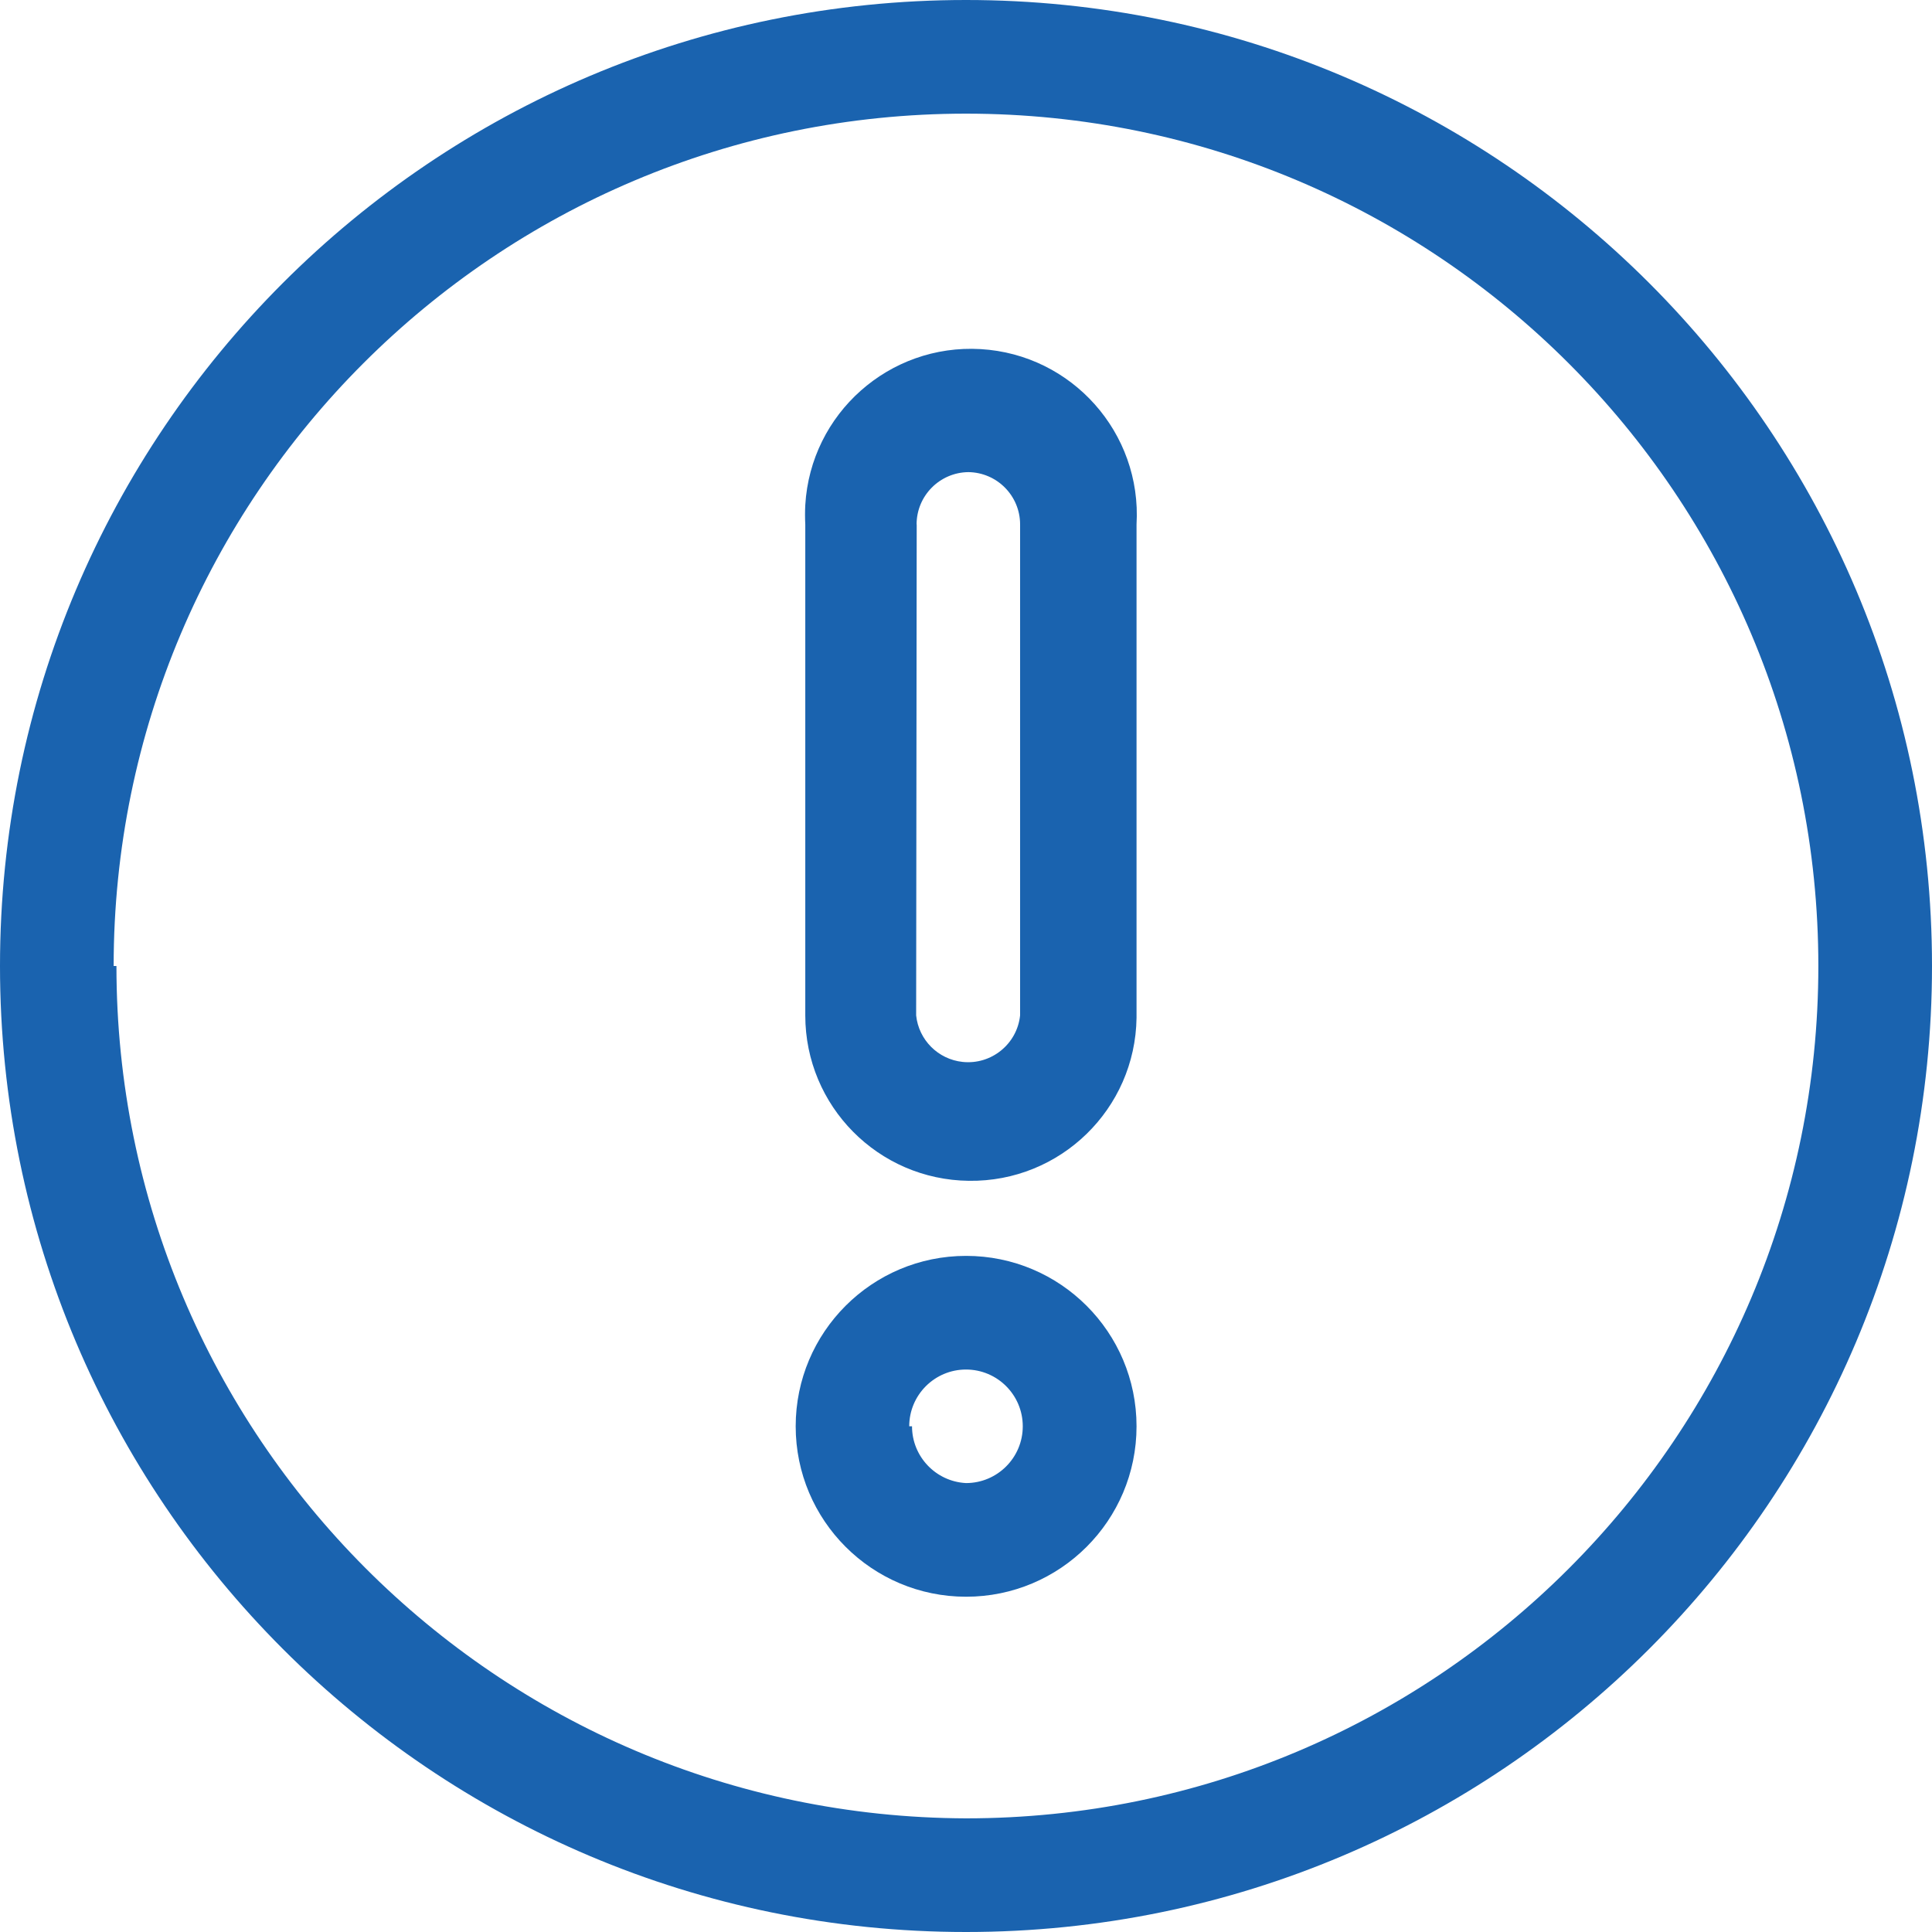 <?xml version="1.0" encoding="UTF-8"?>
<svg id="Layer_2" data-name="Layer 2" xmlns="http://www.w3.org/2000/svg" viewBox="0 0 173.22 173.22">
  <defs>
    <style>
      .cls-1 {
        fill: #1a63af;
      }
    </style>
  </defs>
  <g id="Layer_1-2" data-name="Layer 1">
    <path class="cls-1" d="m101.9,127.88c0-8.44-6.84-15.28-15.28-15.28s-15.28,6.84-15.28,15.28,6.84,15.28,15.28,15.28,15.28-6.84,15.28-15.28Zm-20.38,0c0-2.81,2.28-5.09,5.09-5.09s5.09,2.28,5.09,5.09-2.28,5.09-5.09,5.09c-2.71-.14-4.84-2.38-4.84-5.09h-.25Z"/>
    <path class="cls-1" d="m86.87,105.87c8.19.11,14.92-6.43,15.03-14.62,0-.07,0-.14,0-.21v-44.02c.48-8.2-5.78-15.24-13.98-15.72-8.2-.48-15.24,5.78-15.72,13.98-.03.58-.03,1.16,0,1.74v44.02c0,8.13,6.54,14.74,14.67,14.83Zm-4.69-58.85c0-2.57,2.07-4.66,4.64-4.69h0c2.57.03,4.64,2.12,4.64,4.69v44.02c-.27,2.57-2.58,4.44-5.15,4.17-2.2-.23-3.94-1.97-4.17-4.17l.05-44.02Z"/>
    <path class="cls-1" d="m173.22,86.61C173.22,38.78,134.45,0,86.61,0S0,38.78,0,86.61s38.78,86.61,86.61,86.61,86.61-38.78,86.61-86.61Zm-163.03,0C10.19,44.41,44.41,10.19,86.61,10.19s76.42,34.22,76.42,76.42-34.22,76.42-76.42,76.42c-42.11-.14-76.17-34.31-76.17-76.42h-.25Z"/>
  </g>
</svg>